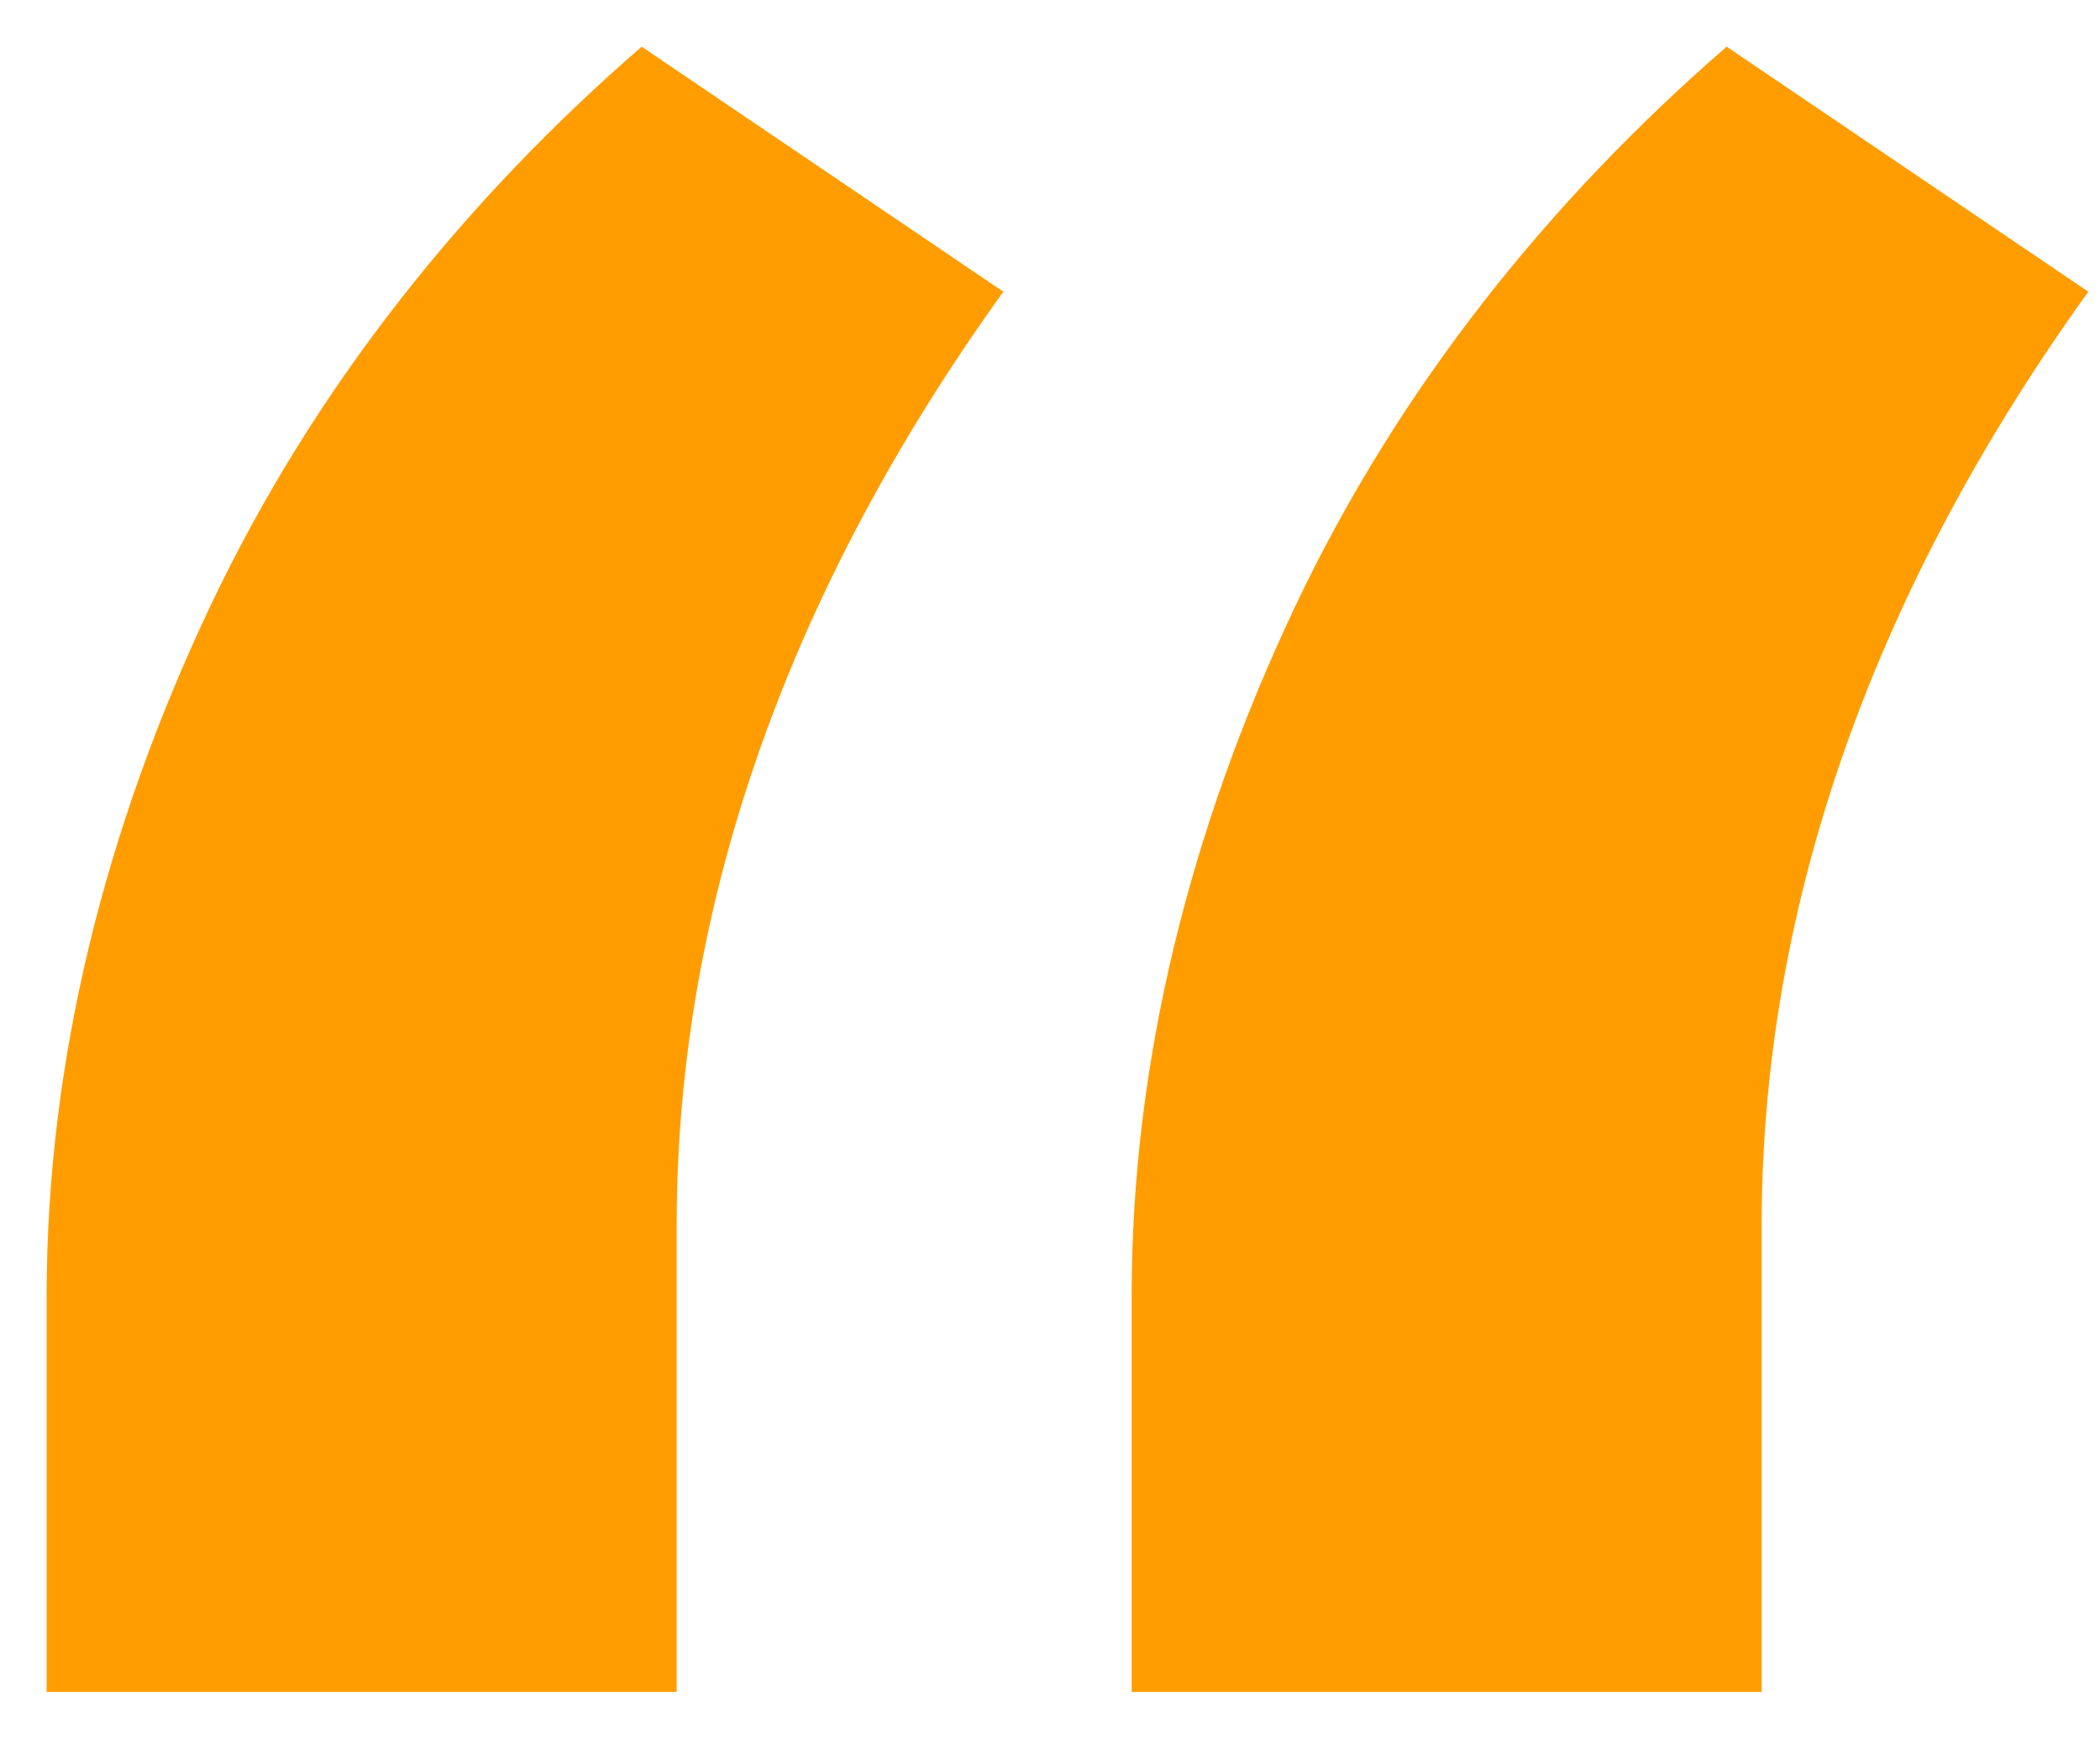<?xml version="1.0" encoding="utf-8"?>
<!-- Generator: Adobe Illustrator 23.0.3, SVG Export Plug-In . SVG Version: 6.00 Build 0)  -->
<svg version="1.1" id="Layer_1" xmlns="http://www.w3.org/2000/svg" xmlns:xlink="http://www.w3.org/1999/xlink" x="0px" y="0px"
	 viewBox="0 0 18 15" style="enable-background:new 0 0 18 15;" xml:space="preserve">
<style type="text/css">
	.st0{fill-rule:evenodd;clip-rule:evenodd;fill:#FF9D00;}
</style>
<title>“</title>
<desc>Created with Sketch.</desc>
<g id="Components">
	<path class="st0" d="M5.5,0.4l3.1,2.1c-1.8,2.5-2.8,5.2-2.8,8v4H0.4v-3.4c0-2,0.5-4,1.4-5.9S4,1.7,5.5,0.4z M14.8,0.4l3.1,2.1
		c-1.8,2.5-2.8,5.2-2.8,8v4H9.7v-3.4c0-2,0.5-4,1.4-5.9S13.3,1.7,14.8,0.4z"/>
</g>
</svg>
